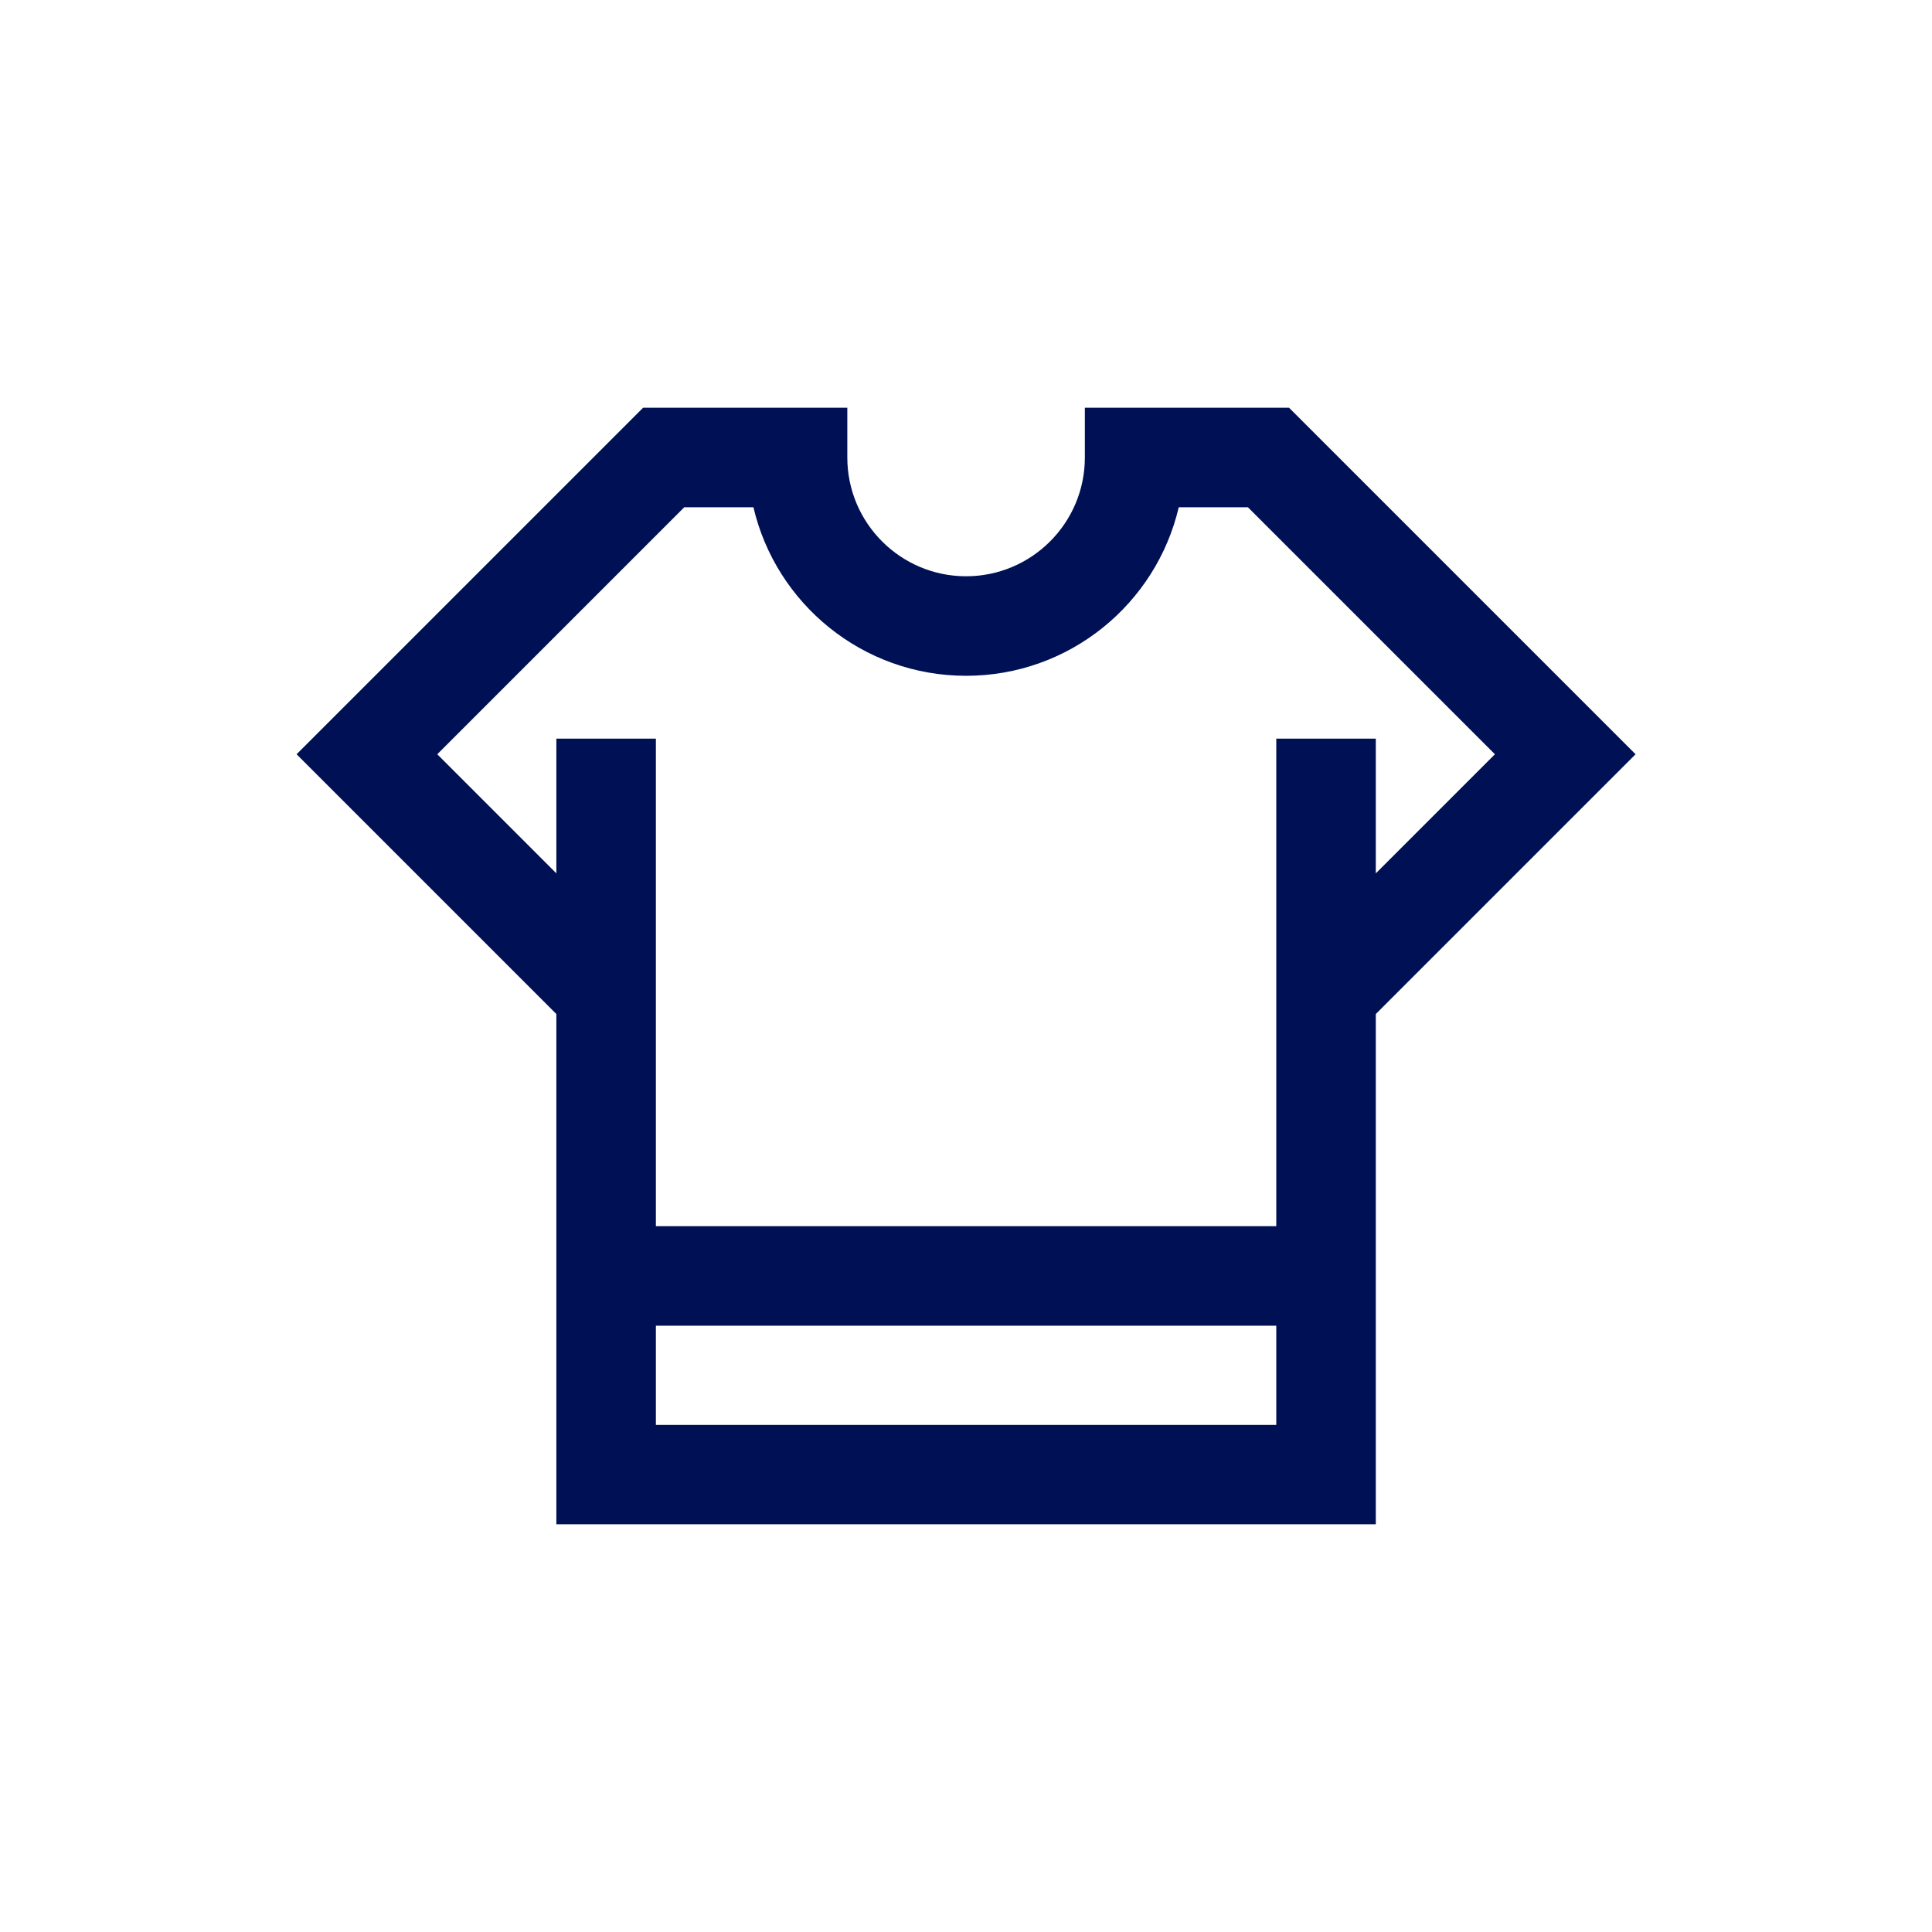 <?xml version="1.0" encoding="UTF-8"?>
<svg id="Ebene_2" data-name="Ebene 2" xmlns="http://www.w3.org/2000/svg" viewBox="0 0 116.47 116.47">
  <defs>
    <style>
      .cls-1 {
        fill: none;
      }

      .cls-2 {
        fill: #001055;
      }
    </style>
  </defs>
  <g id="Ebene_1-2" data-name="Ebene 1">
    <g>
      <rect class="cls-1" width="116.47" height="116.47"/>
      <path class="cls-2" d="M98.6,45.47l-20.89-20.89h-12.31v3c0,3.95-3.21,7.16-7.16,7.16s-7.16-3.21-7.16-7.16v-3h-12.31l-20.89,20.89,15.66,15.66v30.76h49.4v-30.76l15.66-15.66ZM26.36,45.47l14.89-14.89h4.17c1.36,5.82,6.59,10.16,12.82,10.16s11.46-4.34,12.82-10.16h4.17l14.89,14.89-7.18,7.18v-8.12h-6v29.39h-37.4v-29.39h-6v8.12l-7.18-7.18ZM76.94,85.9h-37.4v-5.98h37.4v5.98Z"/>
    </g>
  </g>
</svg>